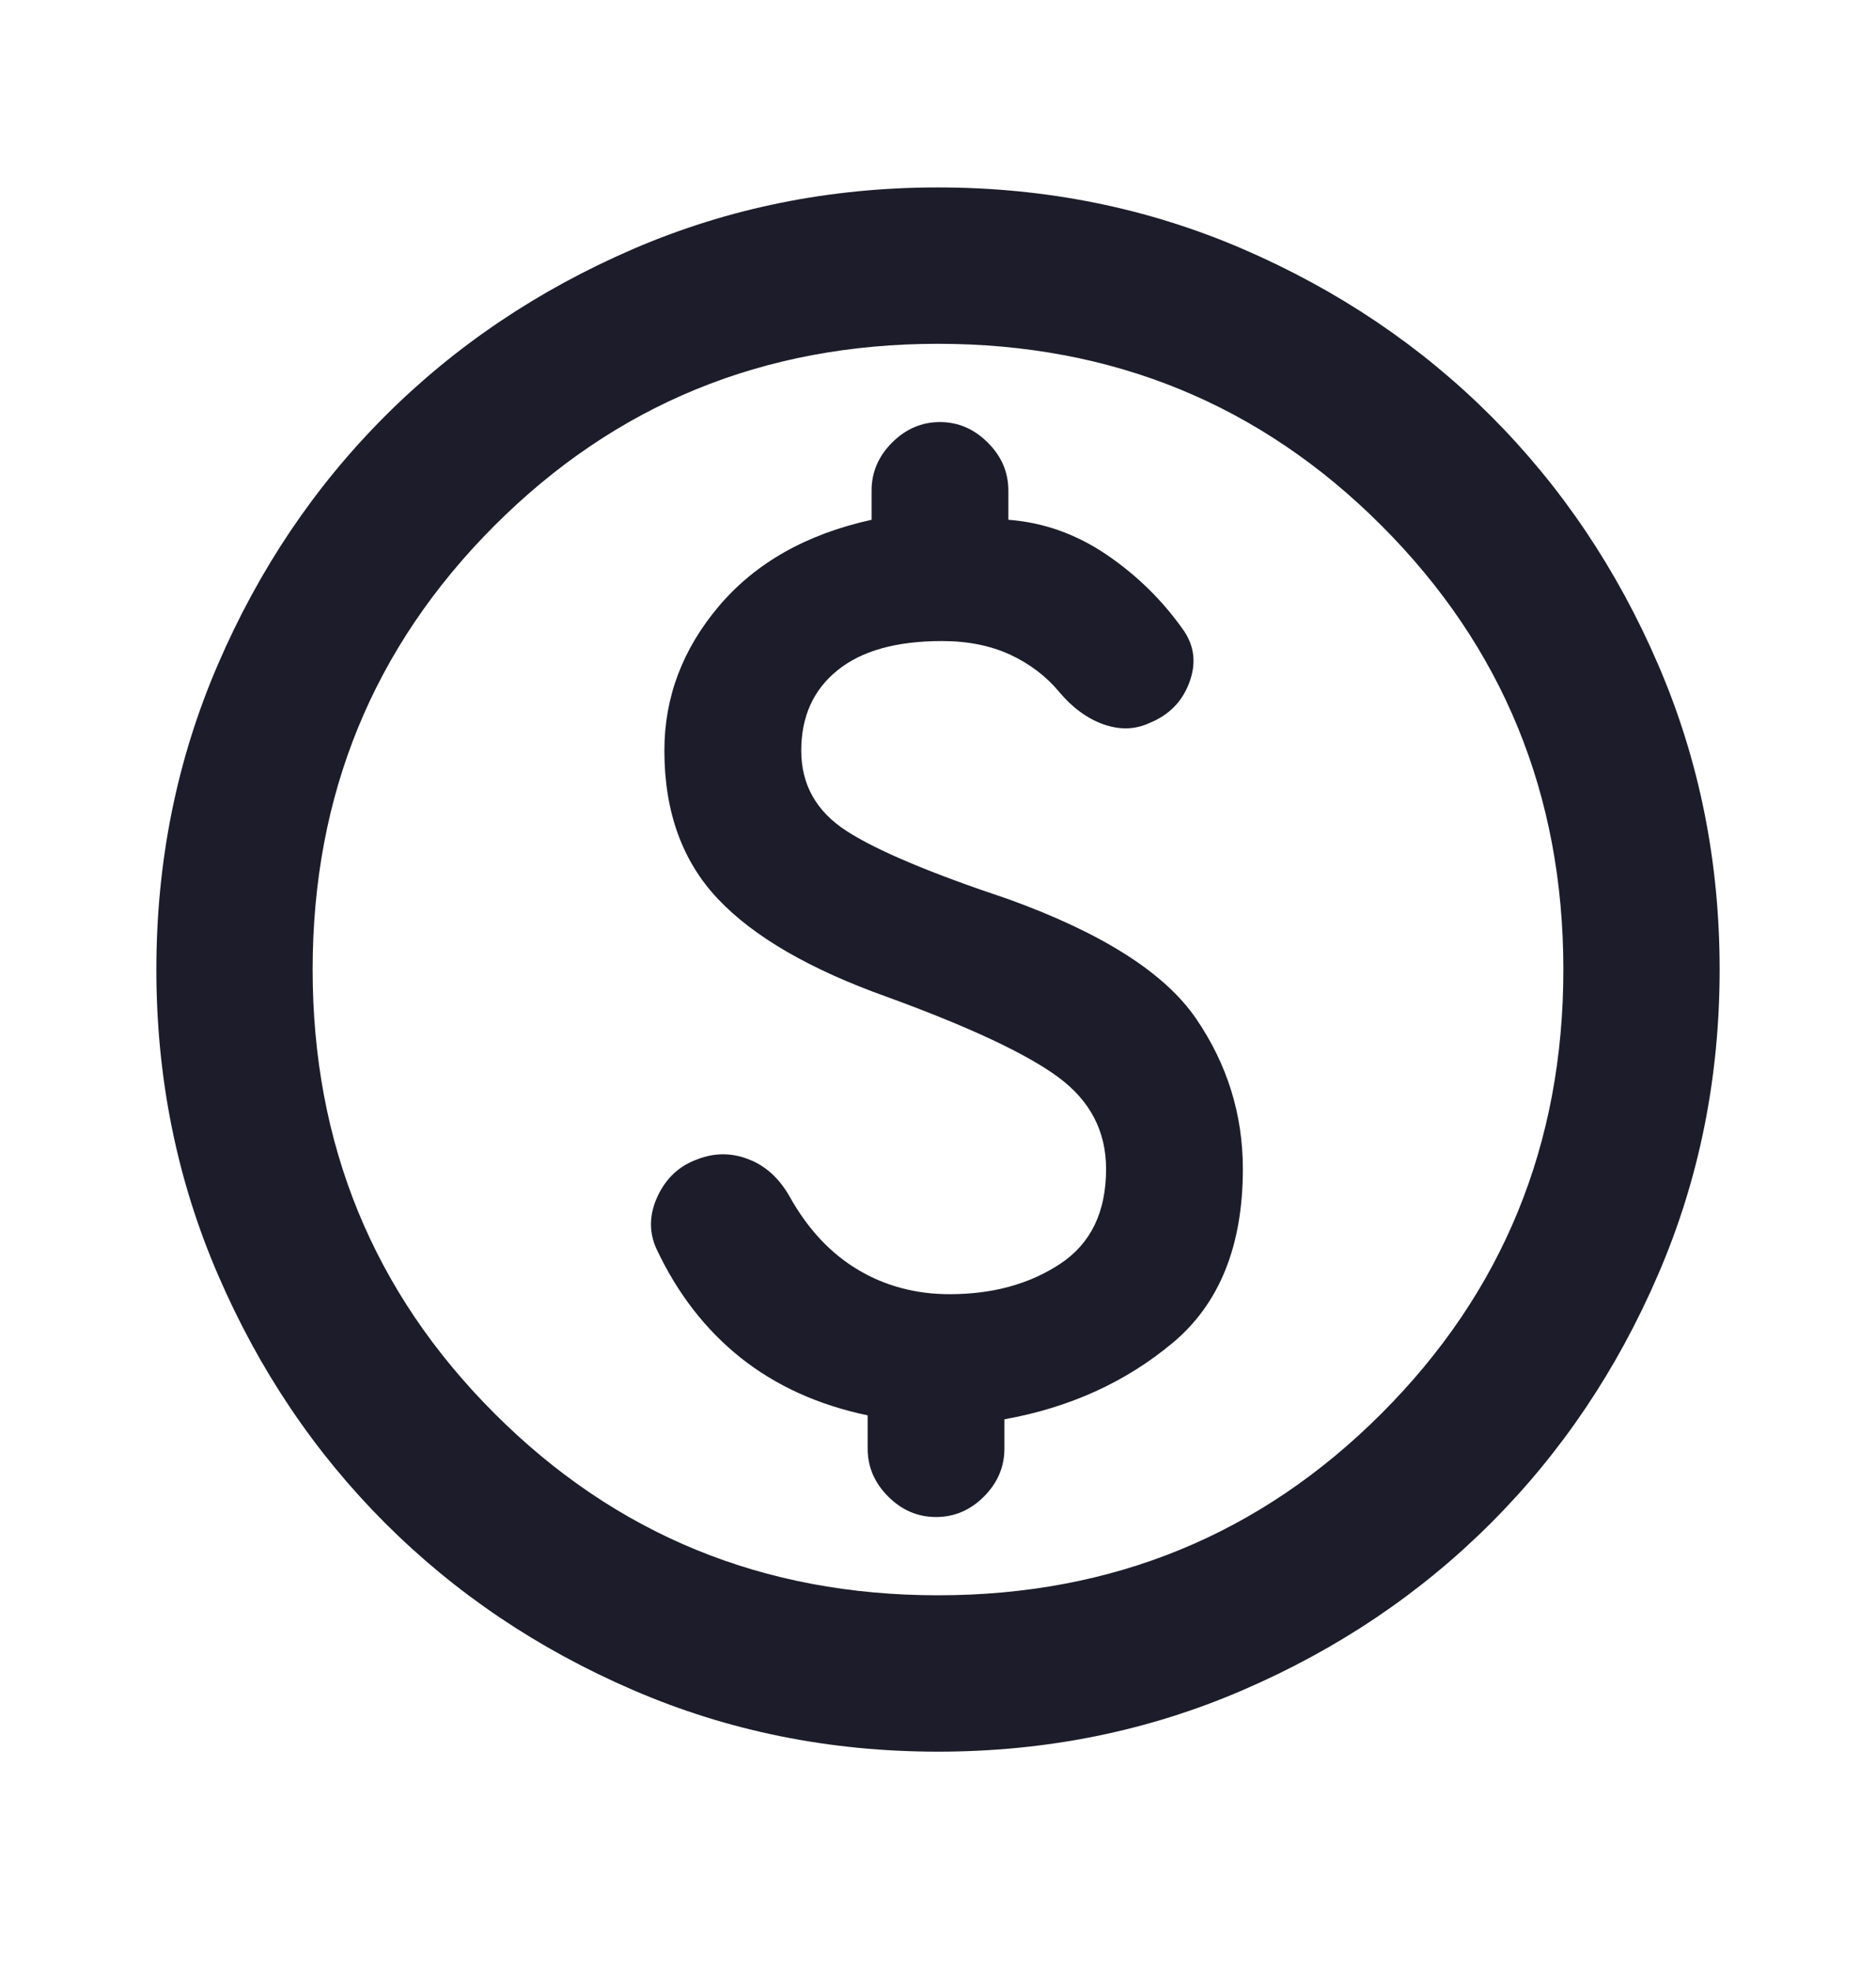 <svg width="20" height="21" viewBox="0 0 20 21" fill="none" xmlns="http://www.w3.org/2000/svg">
<g id="Frame">
<path id="Vector" d="M10 18.663C8.847 18.663 7.764 18.445 6.75 18.007C5.736 17.57 4.854 16.976 4.104 16.226C3.354 15.476 2.76 14.594 2.323 13.58C1.885 12.566 1.667 11.483 1.667 10.33C1.667 9.177 1.885 8.094 2.323 7.08C2.76 6.066 3.354 5.184 4.104 4.434C4.854 3.684 5.736 3.091 6.75 2.653C7.764 2.216 8.847 1.997 10 1.997C11.153 1.997 12.236 2.216 13.25 2.653C14.264 3.091 15.146 3.684 15.896 4.434C16.646 5.184 17.24 6.066 17.677 7.08C18.115 8.094 18.333 9.177 18.333 10.33C18.333 11.483 18.115 12.566 17.677 13.58C17.24 14.594 16.646 15.476 15.896 16.226C15.146 16.976 14.264 17.57 13.25 18.007C12.236 18.445 11.153 18.663 10 18.663ZM10 16.997C11.861 16.997 13.438 16.351 14.729 15.059C16.021 13.768 16.667 12.191 16.667 10.33C16.667 8.469 16.021 6.893 14.729 5.601C13.438 4.309 11.861 3.663 10 3.663C8.139 3.663 6.562 4.309 5.271 5.601C3.979 6.893 3.333 8.469 3.333 10.33C3.333 12.191 3.979 13.768 5.271 15.059C6.562 16.351 8.139 16.997 10 16.997ZM9.979 16.163C10.174 16.163 10.344 16.091 10.49 15.945C10.635 15.799 10.708 15.629 10.708 15.434V15.122C11.403 14.997 12 14.726 12.5 14.309C13 13.893 13.25 13.275 13.25 12.455C13.25 11.872 13.083 11.337 12.75 10.851C12.417 10.365 11.75 9.941 10.75 9.58C9.917 9.302 9.34 9.059 9.021 8.851C8.701 8.643 8.542 8.358 8.542 7.997C8.542 7.636 8.67 7.351 8.927 7.143C9.184 6.934 9.556 6.83 10.042 6.83C10.319 6.83 10.562 6.879 10.771 6.976C10.979 7.073 11.153 7.205 11.292 7.372C11.431 7.538 11.587 7.653 11.76 7.716C11.934 7.778 12.097 7.775 12.25 7.705C12.458 7.622 12.601 7.479 12.677 7.278C12.754 7.077 12.736 6.893 12.625 6.726C12.403 6.407 12.129 6.136 11.802 5.913C11.476 5.691 11.125 5.566 10.75 5.538V5.226C10.75 5.032 10.677 4.861 10.531 4.716C10.385 4.57 10.215 4.497 10.021 4.497C9.826 4.497 9.656 4.57 9.51 4.716C9.365 4.861 9.292 5.032 9.292 5.226V5.538C8.597 5.691 8.056 5.997 7.667 6.455C7.278 6.913 7.083 7.427 7.083 7.997C7.083 8.65 7.274 9.177 7.656 9.58C8.038 9.983 8.639 10.33 9.458 10.622C10.333 10.941 10.941 11.226 11.281 11.476C11.621 11.726 11.792 12.052 11.792 12.455C11.792 12.914 11.629 13.25 11.302 13.466C10.976 13.681 10.583 13.789 10.125 13.789C9.764 13.789 9.437 13.702 9.146 13.528C8.854 13.354 8.611 13.094 8.417 12.747C8.306 12.552 8.16 12.42 7.979 12.351C7.799 12.281 7.618 12.281 7.437 12.351C7.243 12.42 7.101 12.552 7.01 12.747C6.92 12.941 6.917 13.129 7 13.309C7.222 13.781 7.521 14.167 7.896 14.466C8.271 14.764 8.722 14.969 9.25 15.08V15.434C9.25 15.629 9.323 15.799 9.469 15.945C9.615 16.091 9.785 16.163 9.979 16.163Z" fill="#1C1C2A"/>
</g>
</svg>

